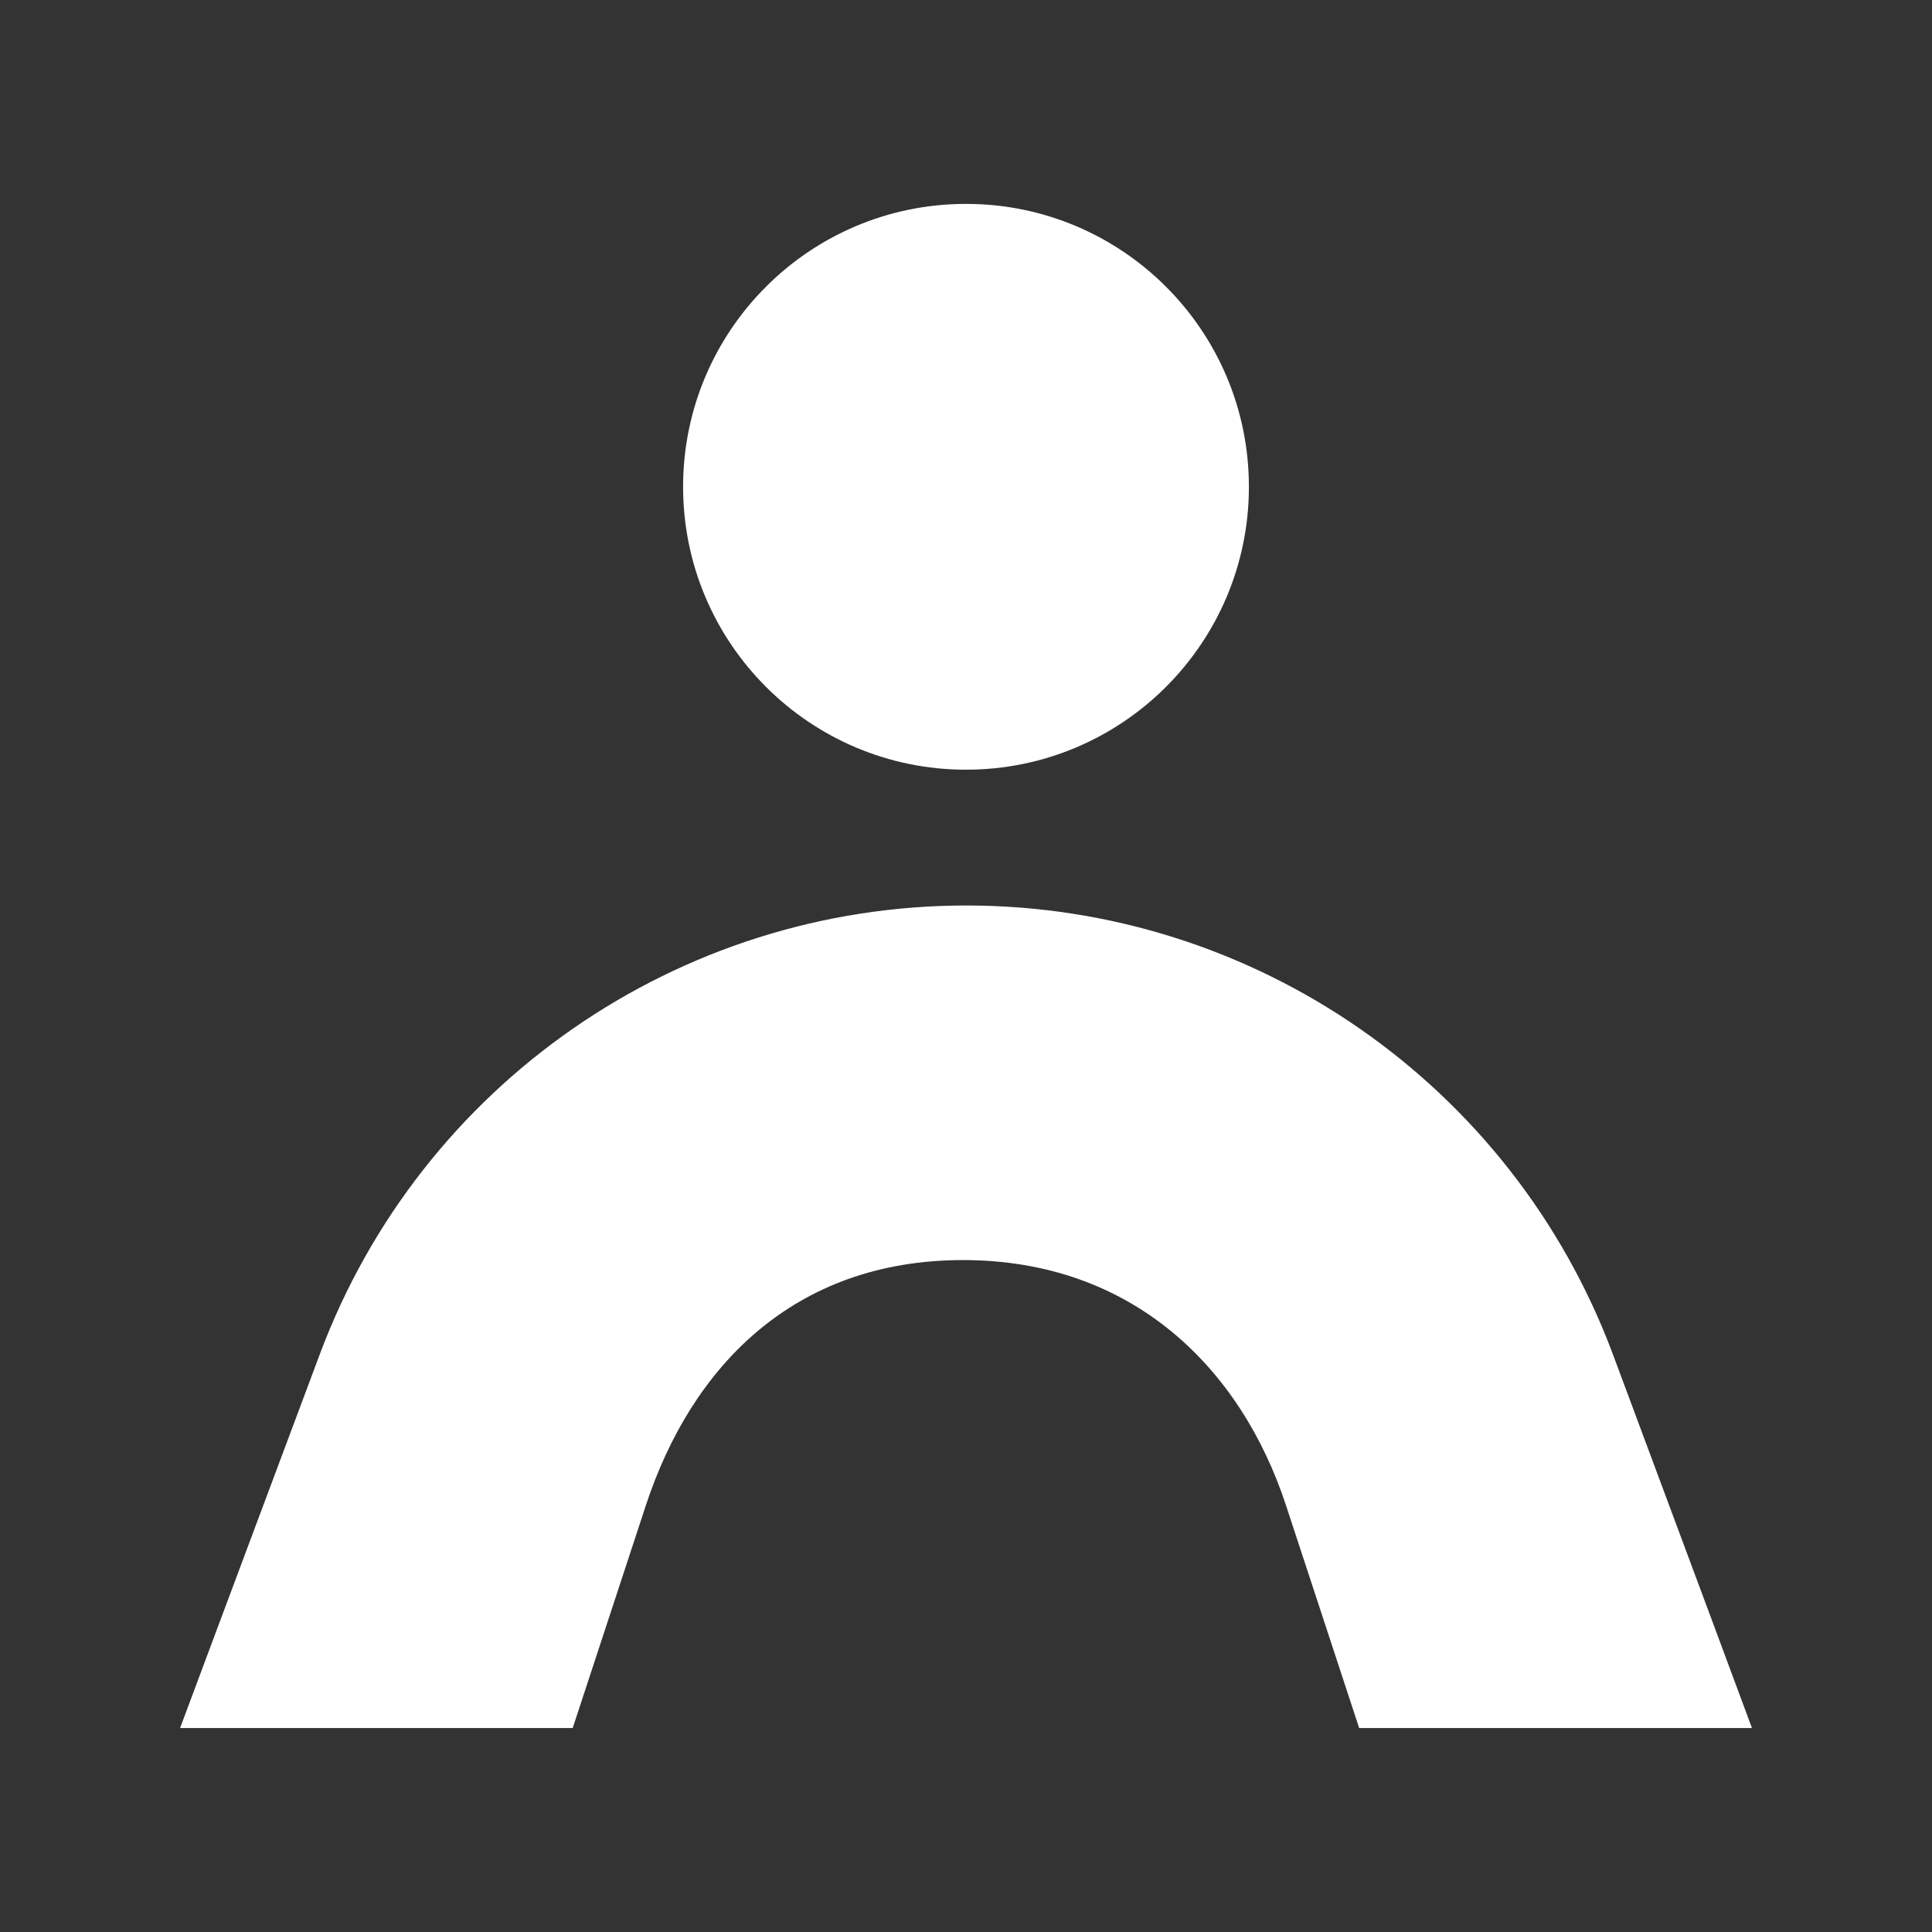 <?xml version="1.0" encoding="UTF-8"?>
<svg id="Livello_1" data-name="Livello 1" xmlns="http://www.w3.org/2000/svg" viewBox="0 0 280 280">
  <rect x="0" y="0" width="280" height="280" fill="#333333" stroke="none"/>
  <defs>
    <style>
      .cls-1 {
        fill: #fff;
      }
    </style>
  </defs>
  <path class="cls-1" d="M253.9,250.44h-56.92l-10.61-32.29c-6.54-19.9-22.25-35.53-46.8-35.53s-39.37,15.49-45.96,35.53l-10.61,32.29H26.1s8.81-23.63,20.27-54.23c14.62-39.07,51.96-64.98,93.68-64.98h0c41.76,0,79.13,25.96,93.72,65.09,11.4,30.55,20.14,54.13,20.14,54.13Z"/>
  <circle class="cls-1" cx="140" cy="70.55" r="41"/>
</svg>